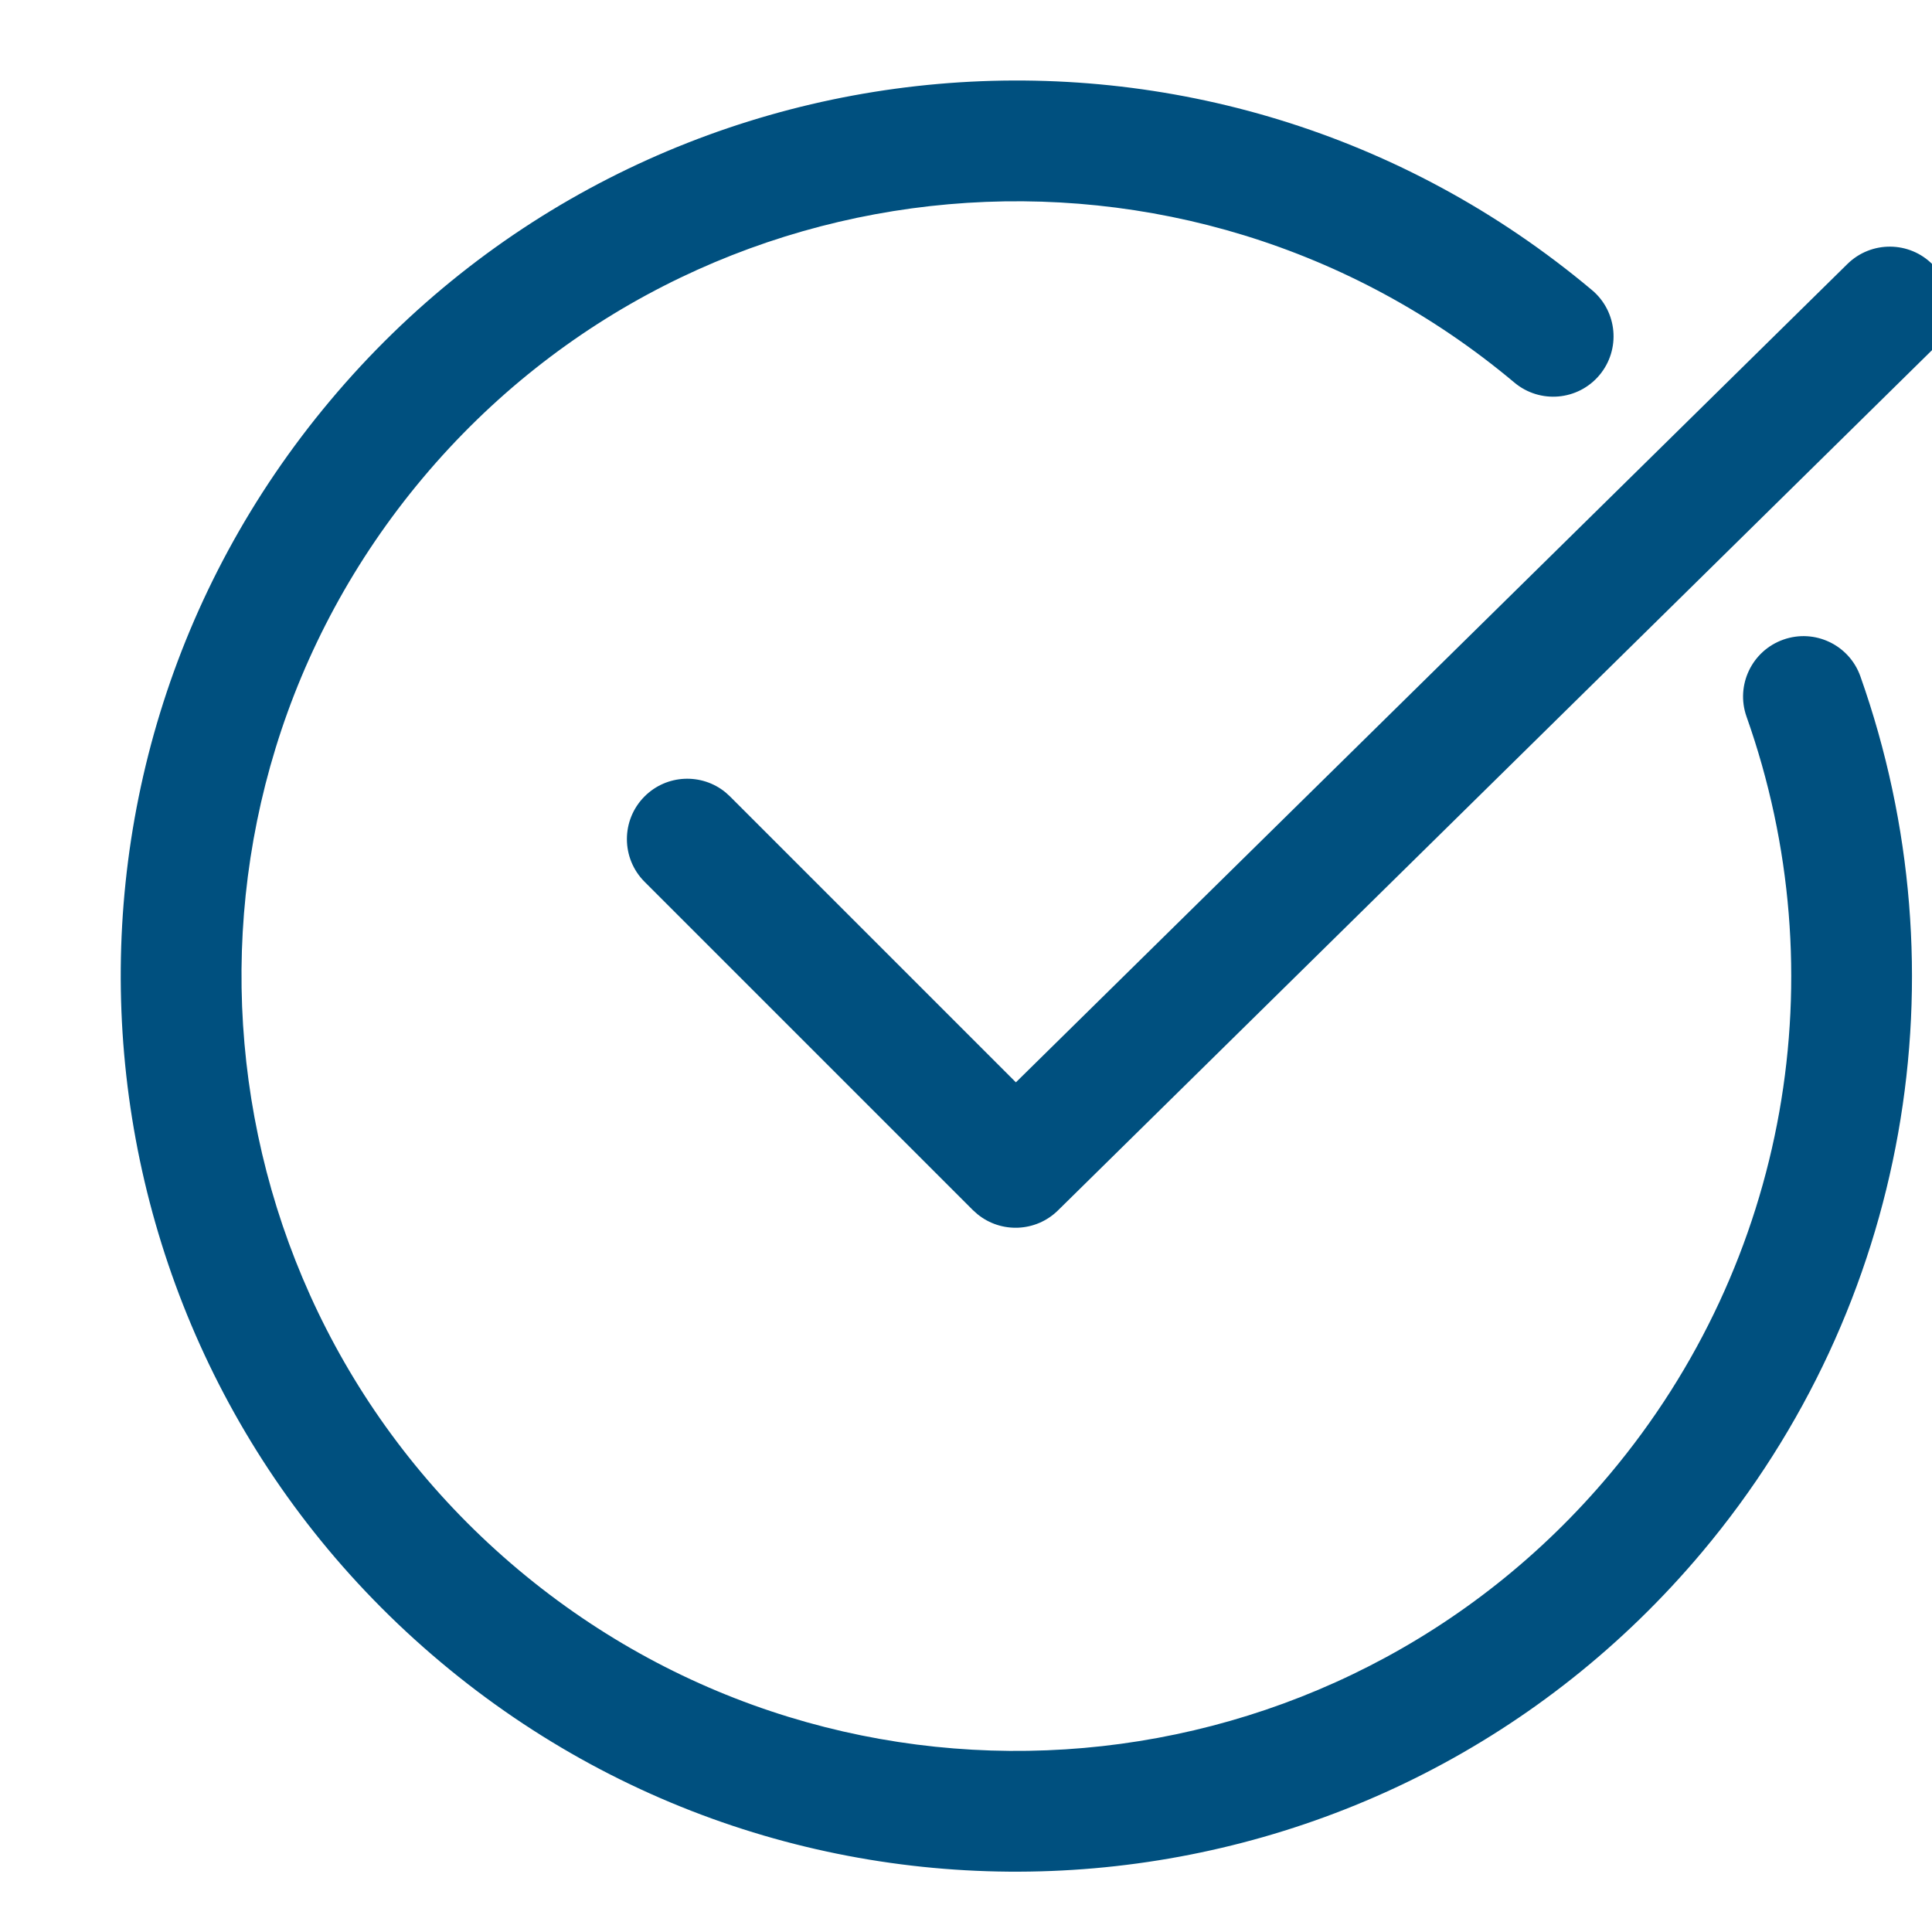 <svg width="28" height="28" viewBox="0 0 28 28" fill="none" xmlns="http://www.w3.org/2000/svg">
<g clip-path="url(#clip0_948_1562)">
<path fill-rule="evenodd" clip-rule="evenodd" d="M23.072 4.204C23.442 4.514 23.491 5.066 23.18 5.437C22.869 5.807 22.318 5.855 21.947 5.544C17.197 1.558 10.114 2.178 6.127 6.928C2.141 11.679 2.761 18.762 7.511 22.748C12.262 26.735 19.345 26.115 23.331 21.364C25.918 18.282 26.632 14.112 25.312 10.386C25.151 9.931 25.39 9.431 25.845 9.27C26.301 9.108 26.801 9.347 26.962 9.802C28.486 14.106 27.661 18.927 24.672 22.489C20.064 27.98 11.878 28.697 6.387 24.089C0.895 19.482 0.179 11.295 4.787 5.804C9.394 0.312 17.581 -0.404 23.072 4.204ZM28.012 3.836C28.329 4.159 28.346 4.666 28.062 5.007L28.002 5.073L15.332 17.543C15.011 17.858 14.508 17.876 14.166 17.597L14.1 17.538L9.342 12.78C9 12.438 9 11.884 9.342 11.542C9.662 11.222 10.169 11.202 10.513 11.482L10.579 11.542L14.723 15.686L26.774 3.826C27.119 3.487 27.673 3.491 28.012 3.836Z" fill="#00507F"/>
</g>
<defs>
<clipPath id="clip0_948_1562">
<rect width="28" height="28" fill="white"/>
</clipPath>
</defs>
</svg>
